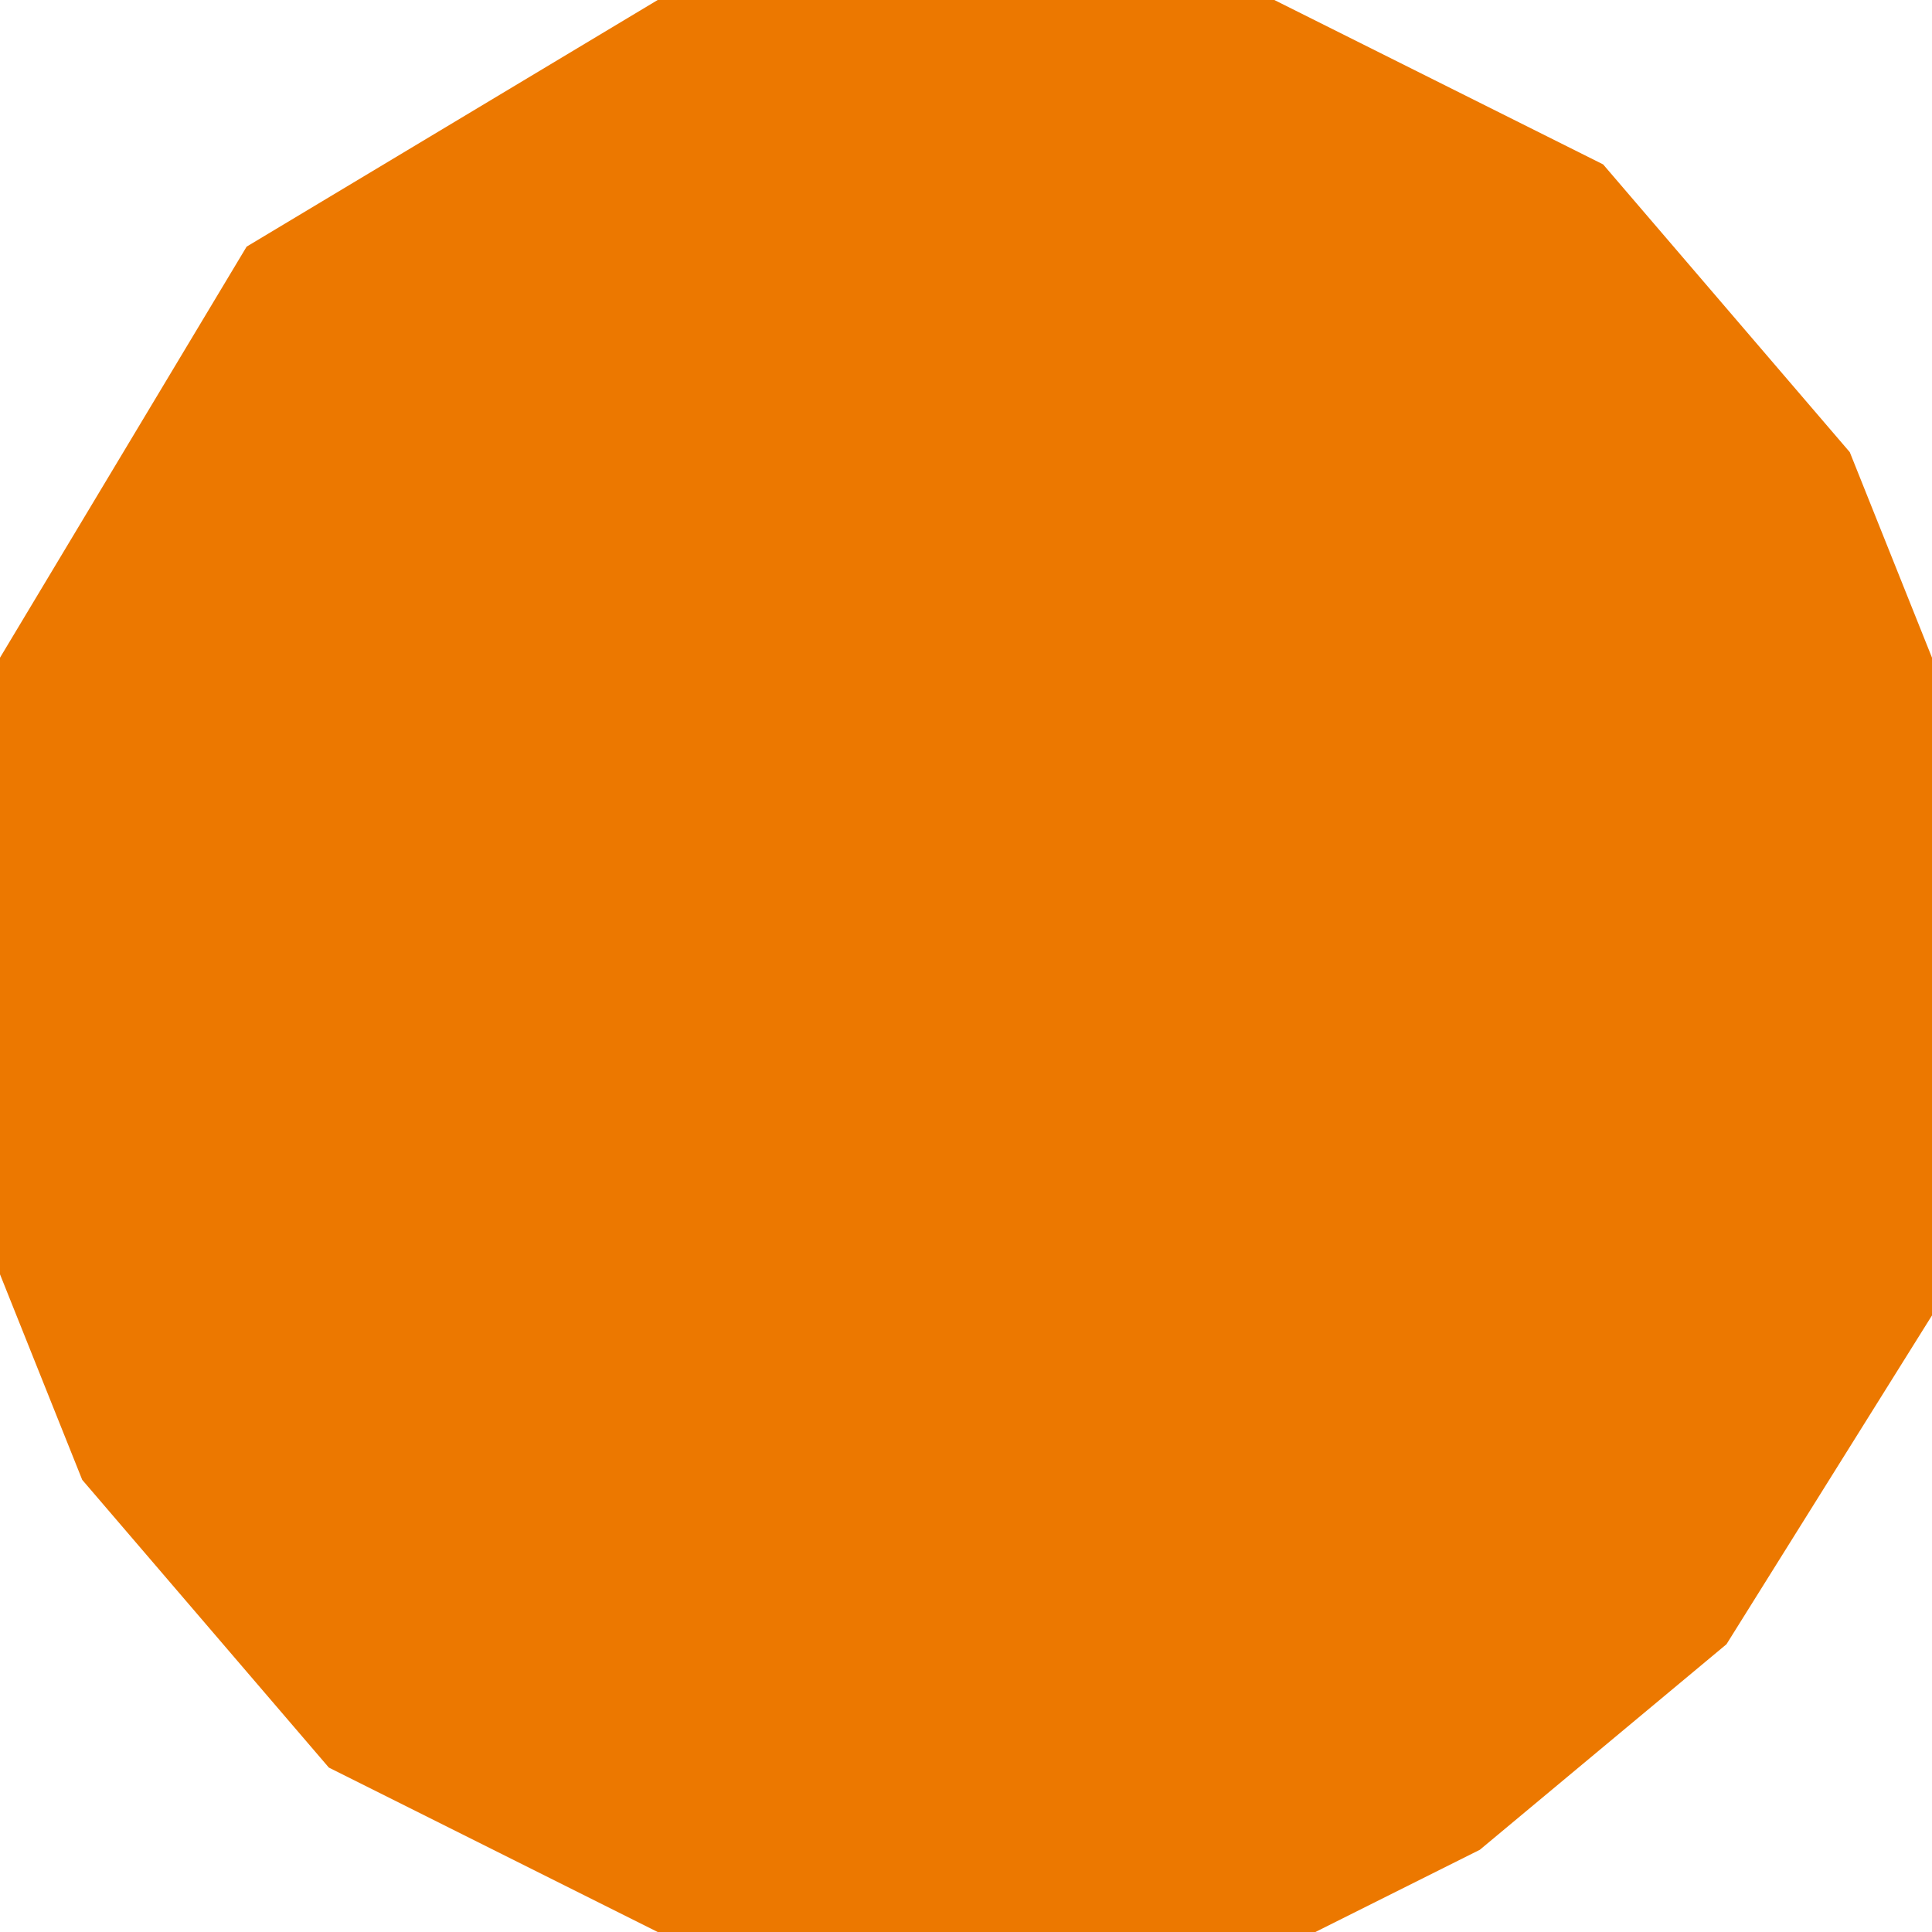 <?xml version="1.0" encoding="UTF-8"?>
<svg version="1.1" xmlns="http://www.w3.org/2000/svg" width="47" height="47">
<path d="M0,0 L15,0 L23,4 L29,11 L31,16 L31,32 L26,40 L20,45 L16,47 L0,47 L-8,43 L-14,36 L-16,31 L-16,16 L-10,6 Z " fill="#EC7800" transform="translate(16,0)"/>
</svg>
